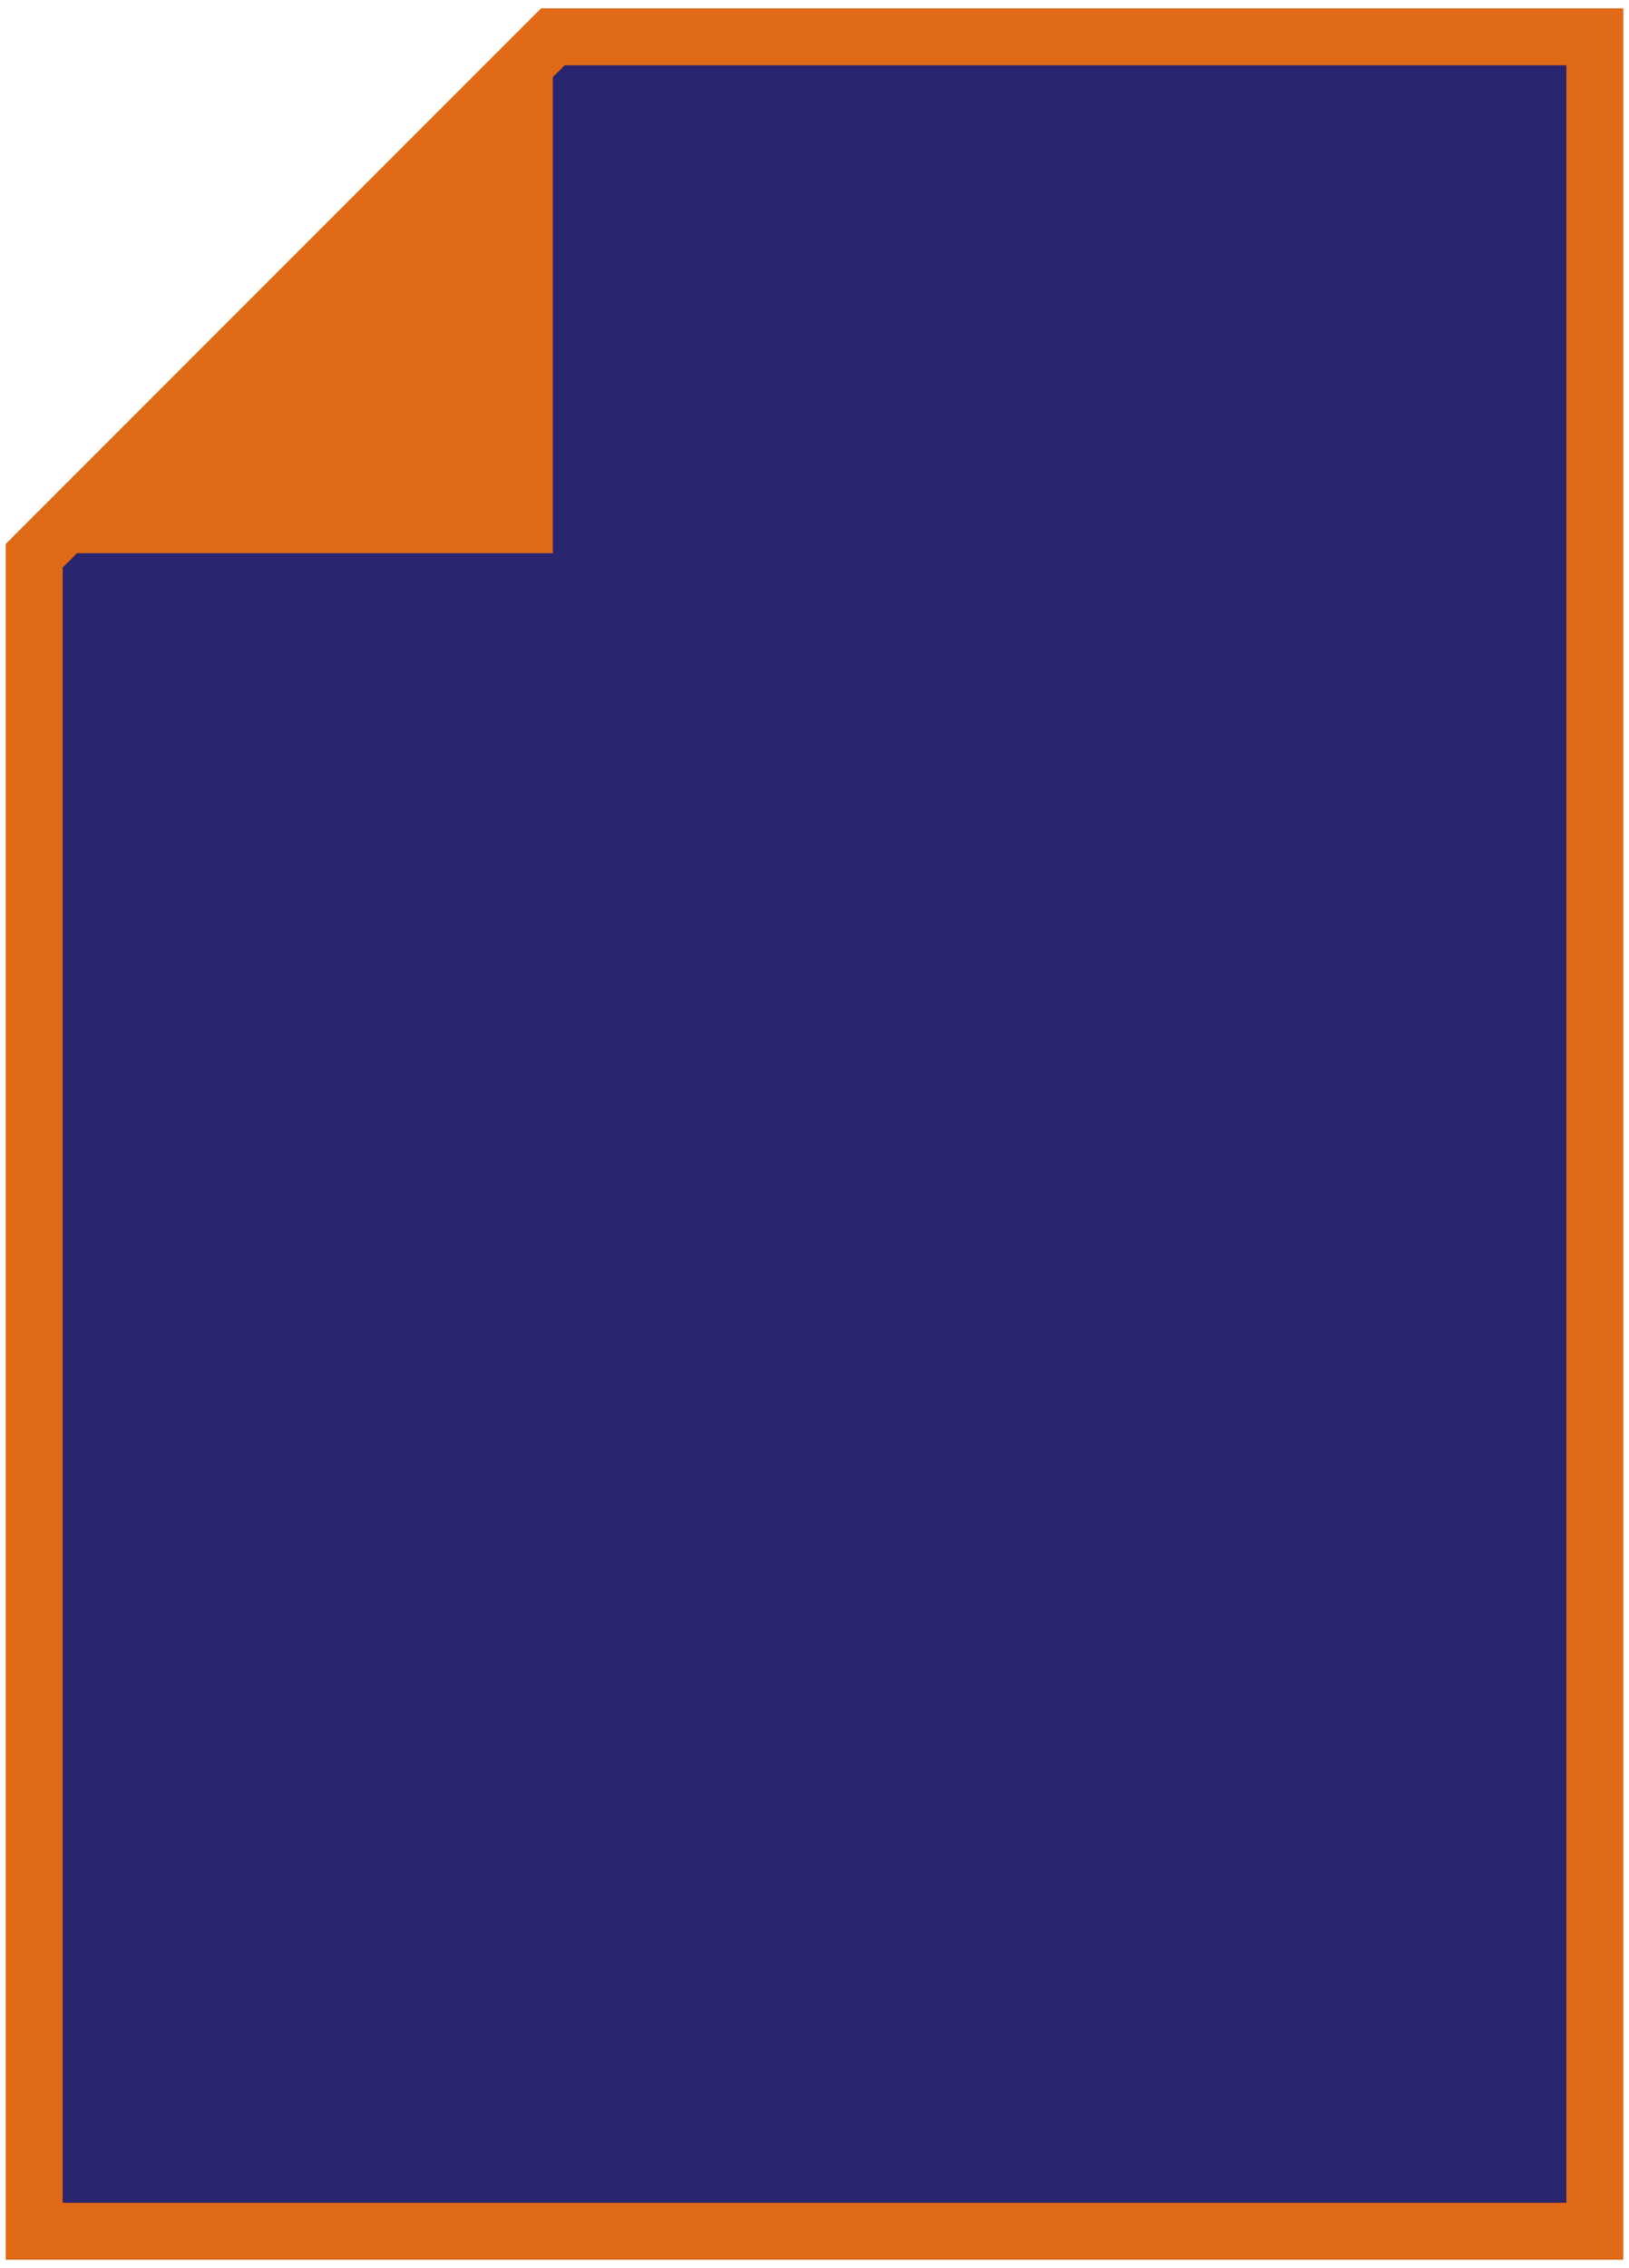 <svg width="143" height="199" viewBox="0 0 143 199" fill="none" xmlns="http://www.w3.org/2000/svg">
<path d="M48.531 3.232H140.004V195.775H3V48.763L48.531 3.232Z" fill="#2a256f" stroke="#e06a17" stroke-width="5" stroke-miterlimit="10"/>
<path d="M48.531 48.535H3L48.531 3V48.535Z" fill="#e06a17"/>
</svg>
